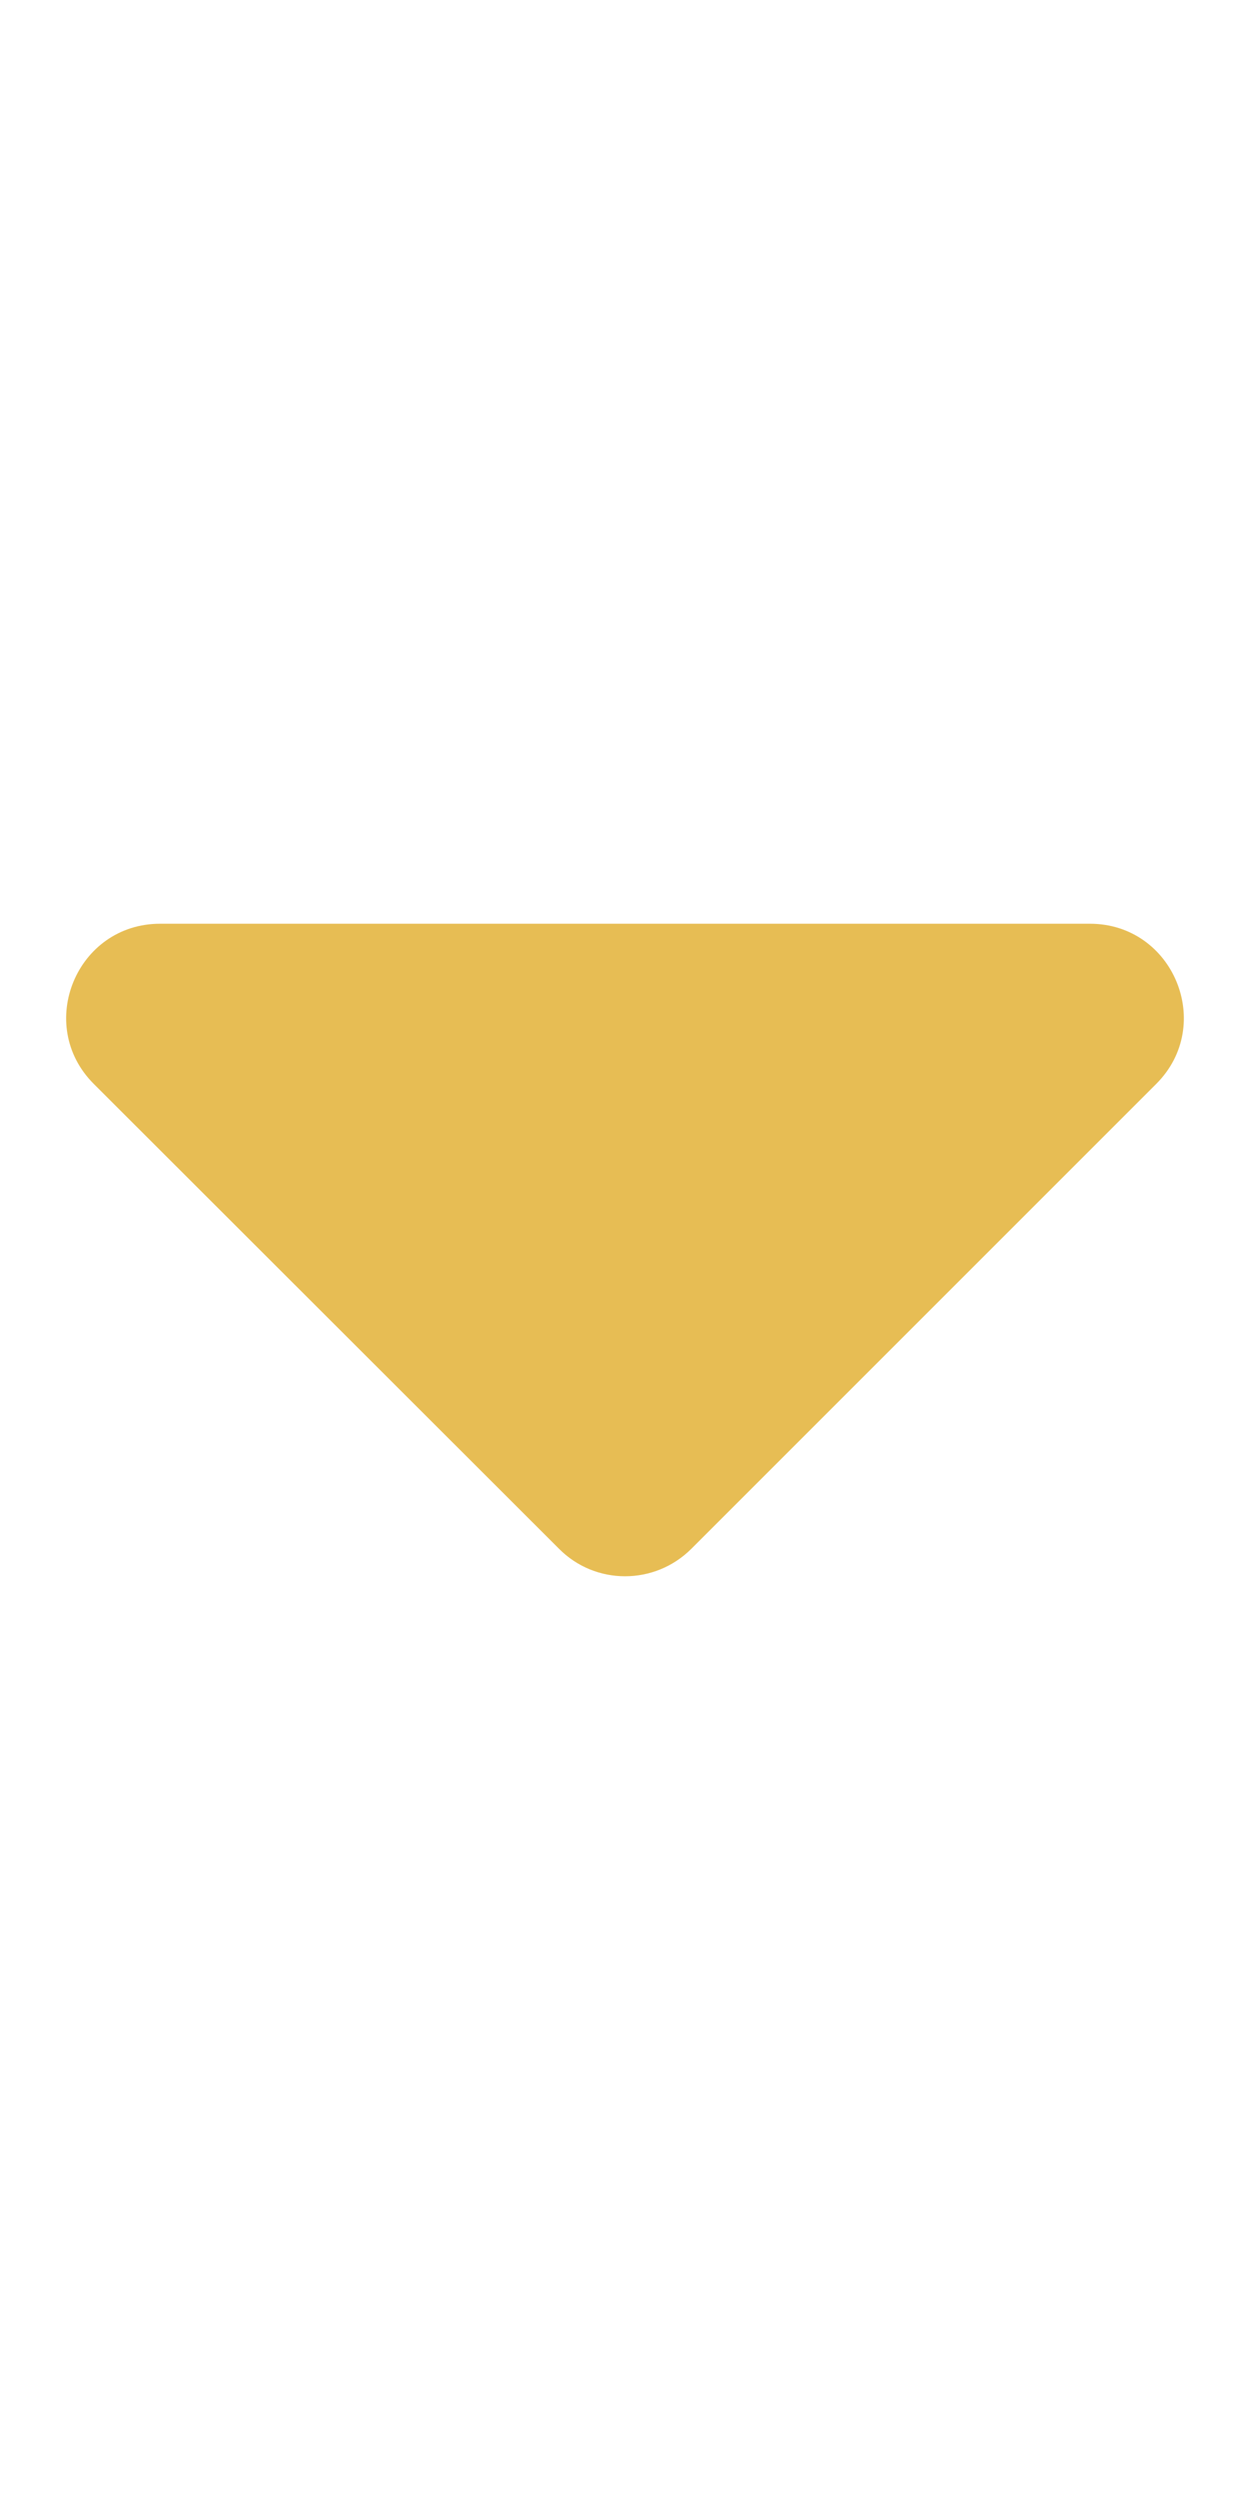 <svg height="640" viewBox="0 0 320 640" width="320" xmlns="http://www.w3.org/2000/svg">
    <path d="m41 236.475h238c21.4 0 32.1 25.9 17 41l-119 119c-9.4 9.4-24.6 9.4-33.9 0l-119.1-119c-15.1-15.1-4.4-41 17-41z"
          fill="#E7BD54"/>
</svg>